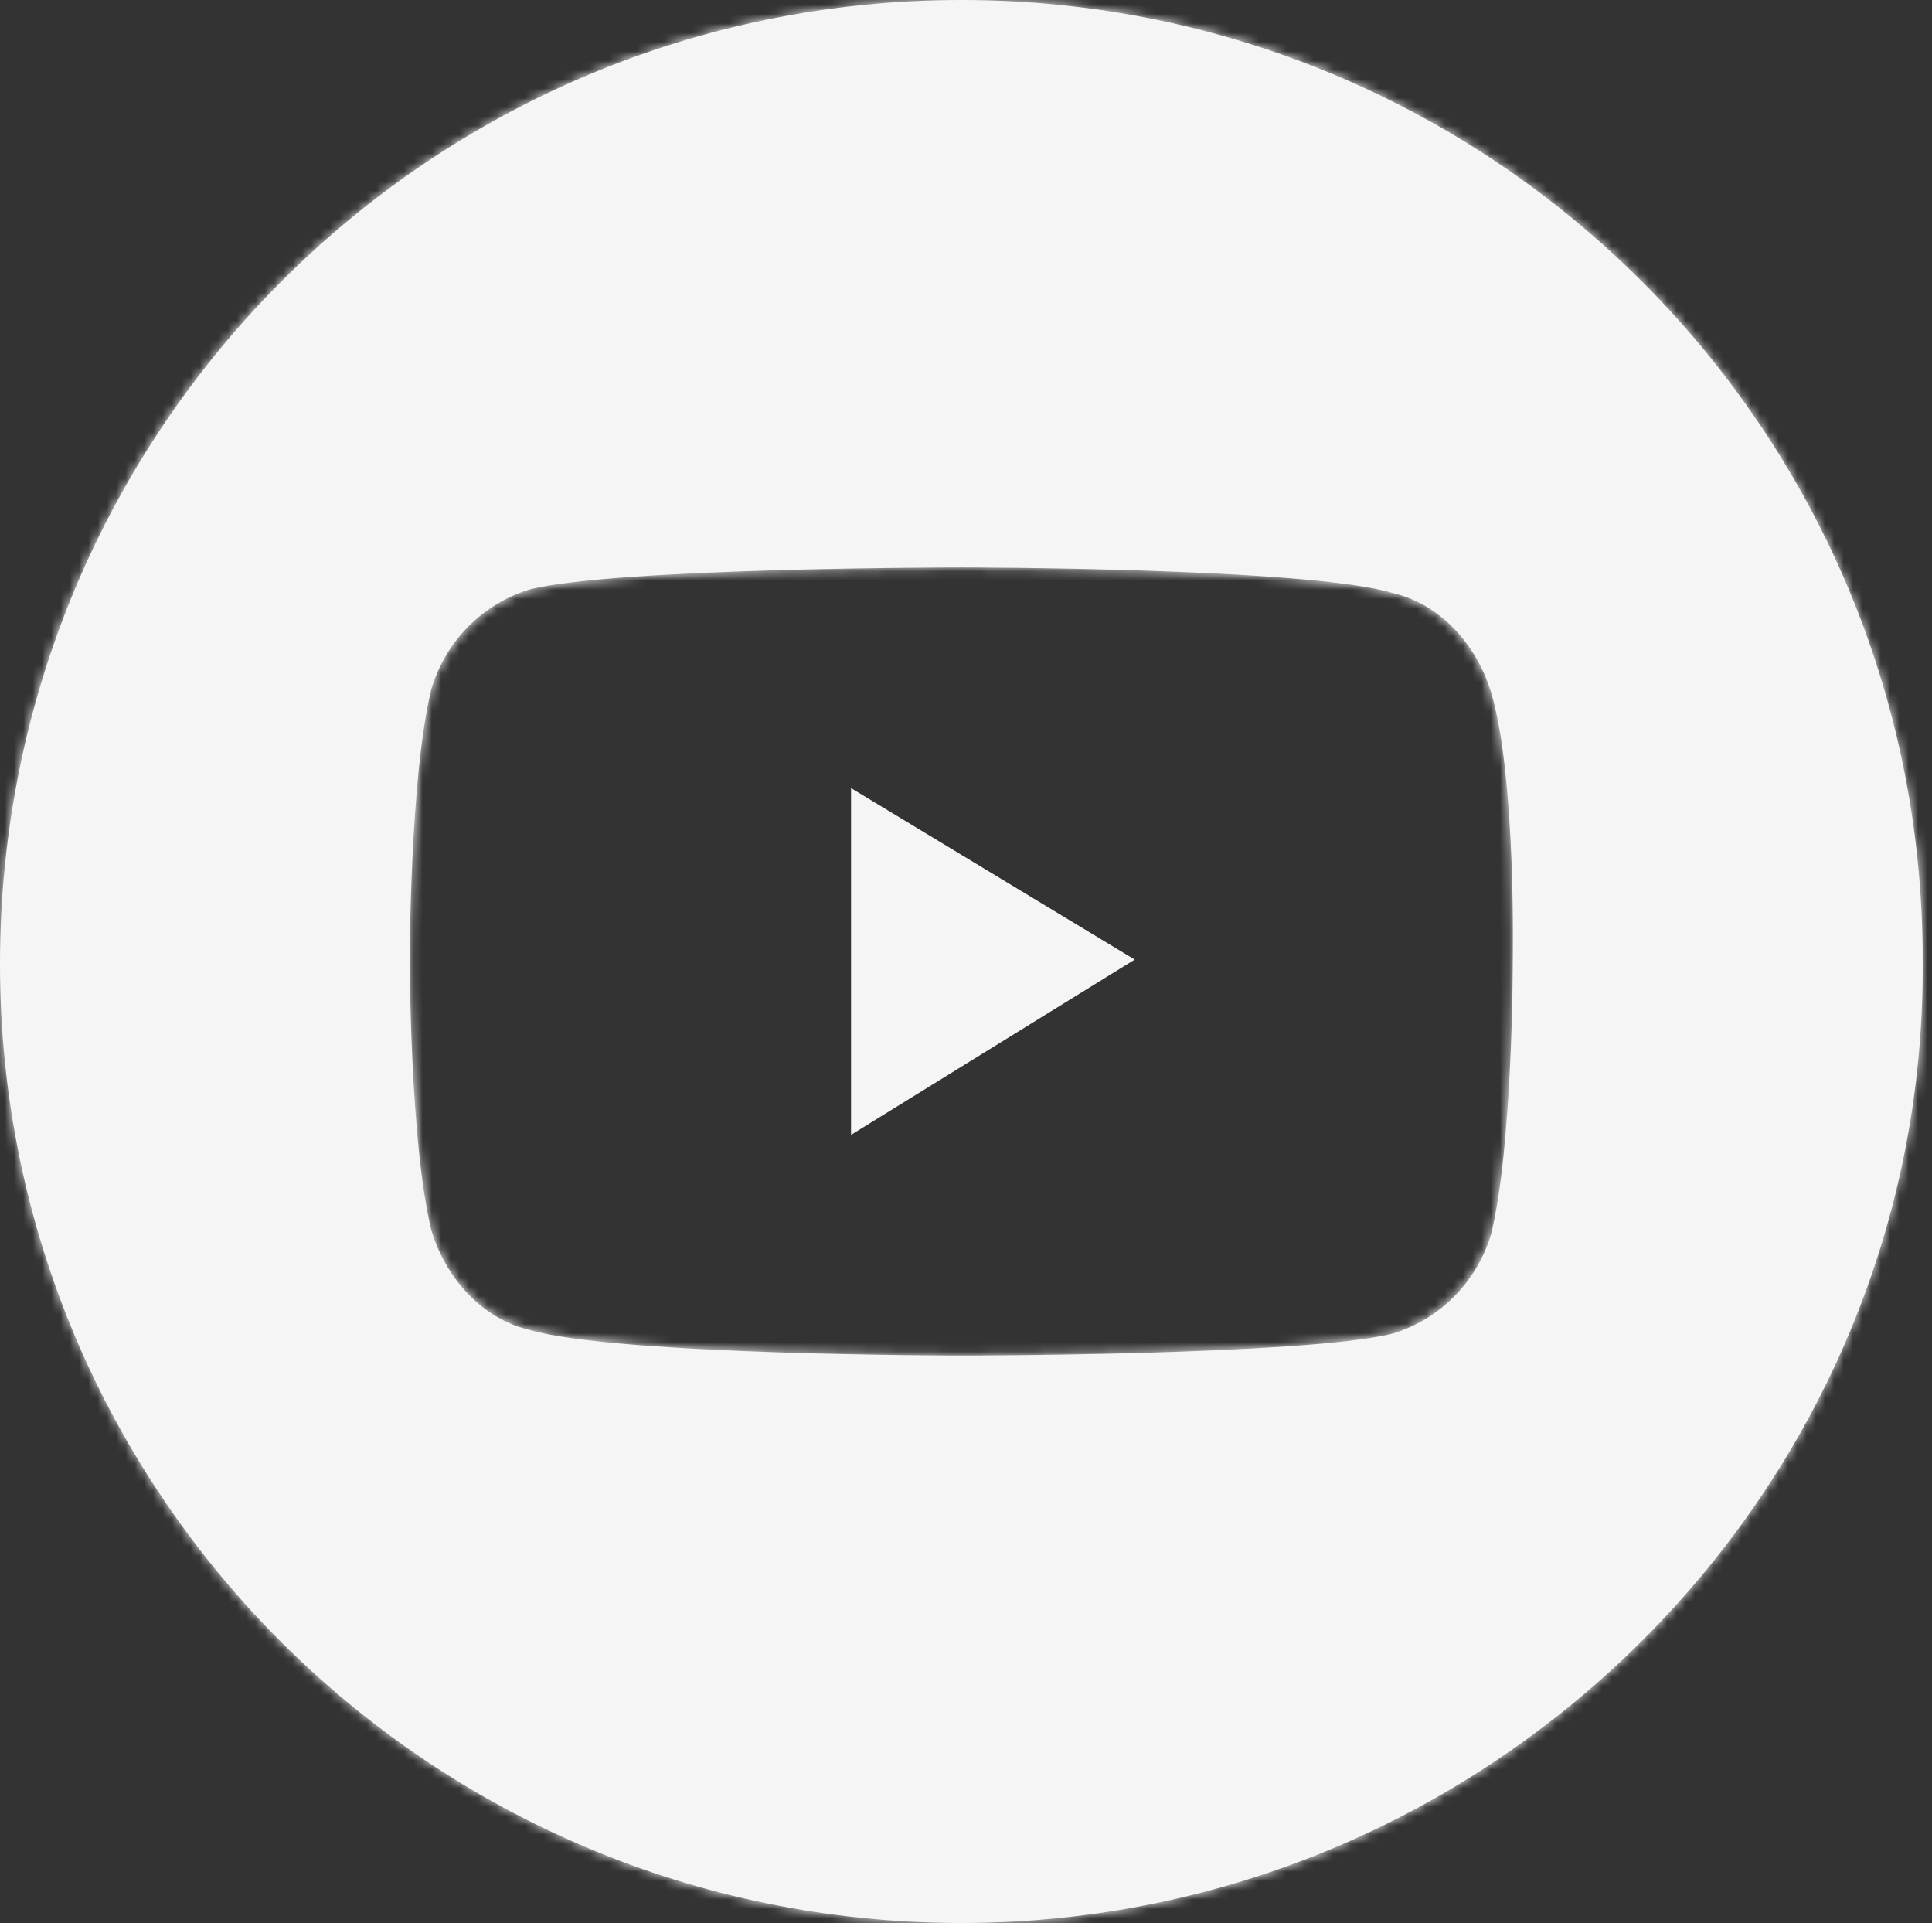 <?xml version="1.0" encoding="UTF-8"?> <svg xmlns="http://www.w3.org/2000/svg" width="208" height="207" viewBox="0 0 208 207" fill="none"><rect x="0" y="0" width="208" height="207" fill="#333333" stroke="none"/> <mask id="path-1-inside-1_1006_7" fill="white"> <path fill-rule="evenodd" clip-rule="evenodd" d="M0 103.772C0 160.819 46.301 207 103.498 207C160.694 207 207.54 160.276 206.995 103.228C206.995 46.181 160.694 0 103.498 0C46.301 0 0 46.181 0 103.772ZM149.975 63.844C155.054 65.028 158.961 69.368 160.522 74.498C163.257 83.573 162.866 103.697 162.866 103.697C162.866 103.697 162.866 123.426 160.522 132.896C158.961 138.026 155.054 141.972 149.975 143.55C140.601 145.918 103.49 145.918 103.49 145.918C103.49 145.918 66.381 145.918 57.005 143.156C51.927 141.972 48.021 137.631 46.458 132.501C44.115 123.032 44.115 103.303 44.115 103.303C44.115 103.303 44.115 83.573 46.458 74.103C48.021 68.974 51.927 65.028 57.005 63.45C66.381 61.082 103.49 61.082 103.49 61.082C103.49 61.082 140.991 61.082 149.975 63.844Z"></path> </mask> <path fill-rule="evenodd" clip-rule="evenodd" d="M0 103.772C0 160.819 46.301 207 103.498 207C160.694 207 207.54 160.276 206.995 103.228C206.995 46.181 160.694 0 103.498 0C46.301 0 0 46.181 0 103.772ZM149.975 63.844C155.054 65.028 158.961 69.368 160.522 74.498C163.257 83.573 162.866 103.697 162.866 103.697C162.866 103.697 162.866 123.426 160.522 132.896C158.961 138.026 155.054 141.972 149.975 143.55C140.601 145.918 103.49 145.918 103.49 145.918C103.49 145.918 66.381 145.918 57.005 143.156C51.927 141.972 48.021 137.631 46.458 132.501C44.115 123.032 44.115 103.303 44.115 103.303C44.115 103.303 44.115 83.573 46.458 74.103C48.021 68.974 51.927 65.028 57.005 63.45C66.381 61.082 103.49 61.082 103.49 61.082C103.49 61.082 140.991 61.082 149.975 63.844Z" fill="#F5F5F5"></path> <path d="M206.995 103.228H204.995V103.238L204.995 103.247L206.995 103.228ZM160.522 74.498L162.437 73.921L162.435 73.916L160.522 74.498ZM149.975 63.844L149.387 65.756L149.453 65.776L149.521 65.792L149.975 63.844ZM162.866 103.697L160.866 103.658L160.866 103.678V103.697H162.866ZM160.522 132.896L162.435 133.478L162.451 133.428L162.463 133.377L160.522 132.896ZM149.975 143.55L150.465 145.489L150.517 145.476L150.568 145.46L149.975 143.55ZM57.005 143.156L57.571 141.238L57.516 141.221L57.46 141.208L57.005 143.156ZM46.458 132.501L44.517 132.982L44.53 133.033L44.545 133.084L46.458 132.501ZM46.458 74.103L44.545 73.52L44.53 73.571L44.517 73.623L46.458 74.103ZM57.005 63.45L56.516 61.51L56.463 61.524L56.412 61.54L57.005 63.45ZM103.498 205C47.401 205 2 159.71 2 103.772H-2C-2 161.928 45.202 209 103.498 209V205ZM204.995 103.247C205.529 159.167 159.598 205 103.498 205V209C161.79 209 209.551 161.385 208.995 103.209L204.995 103.247ZM103.498 2C159.594 2 204.995 47.291 204.995 103.228H208.995C208.995 45.072 161.794 -2 103.498 -2V2ZM2 103.772C2 47.284 47.408 2 103.498 2V-2C45.195 -2 -2 45.078 -2 103.772H2ZM162.435 73.916C160.715 68.262 156.351 63.276 150.429 61.896L149.521 65.792C153.757 66.779 157.207 70.475 158.609 75.08L162.435 73.916ZM162.866 103.697C164.866 103.736 164.866 103.736 164.866 103.735C164.866 103.735 164.866 103.735 164.866 103.734C164.866 103.734 164.866 103.732 164.866 103.731C164.866 103.728 164.866 103.724 164.866 103.719C164.866 103.708 164.866 103.693 164.867 103.673C164.867 103.633 164.868 103.575 164.869 103.498C164.872 103.345 164.875 103.121 164.877 102.833C164.883 102.258 164.887 101.428 164.884 100.405C164.878 98.359 164.841 95.535 164.718 92.422C164.475 86.273 163.887 78.733 162.437 73.921L158.607 75.075C159.892 79.338 160.476 86.398 160.721 92.58C160.842 95.632 160.878 98.406 160.884 100.417C160.887 101.422 160.883 102.235 160.877 102.796C160.875 103.076 160.872 103.293 160.87 103.439C160.869 103.513 160.868 103.568 160.867 103.605C160.867 103.623 160.867 103.637 160.867 103.646C160.866 103.65 160.866 103.654 160.866 103.656C160.866 103.657 160.866 103.657 160.866 103.658C160.866 103.658 160.866 103.658 160.866 103.658C160.866 103.658 160.866 103.658 162.866 103.697ZM162.463 133.377C163.688 128.43 164.278 120.95 164.571 114.841C164.718 111.758 164.792 108.976 164.829 106.964C164.847 105.958 164.857 105.144 164.861 104.58C164.864 104.298 164.865 104.078 164.865 103.929C164.866 103.854 164.866 103.797 164.866 103.758C164.866 103.738 164.866 103.723 164.866 103.713C164.866 103.708 164.866 103.704 164.866 103.702C164.866 103.7 164.866 103.699 164.866 103.698C164.866 103.698 164.866 103.698 164.866 103.697C164.866 103.697 164.866 103.697 162.866 103.697C160.866 103.697 160.866 103.697 160.866 103.697C160.866 103.697 160.866 103.697 160.866 103.697C160.866 103.698 160.866 103.699 160.866 103.7C160.866 103.702 160.866 103.705 160.866 103.709C160.866 103.718 160.866 103.732 160.866 103.75C160.866 103.786 160.866 103.841 160.865 103.913C160.865 104.057 160.864 104.271 160.861 104.547C160.857 105.099 160.848 105.9 160.83 106.891C160.793 108.874 160.721 111.616 160.575 114.65C160.282 120.772 159.7 127.892 158.581 132.415L162.463 133.377ZM150.568 145.46C156.286 143.684 160.683 139.236 162.435 133.478L158.609 132.314C157.239 136.816 153.822 140.261 149.382 141.64L150.568 145.46ZM103.49 145.918C103.49 147.918 103.49 147.918 103.49 147.918C103.491 147.918 103.491 147.918 103.492 147.918C103.493 147.918 103.495 147.918 103.497 147.918C103.502 147.918 103.509 147.918 103.518 147.918C103.536 147.918 103.563 147.918 103.599 147.918C103.67 147.918 103.775 147.918 103.913 147.917C104.189 147.917 104.594 147.916 105.112 147.913C106.148 147.909 107.638 147.899 109.455 147.881C113.089 147.844 118.033 147.77 123.274 147.621C128.511 147.473 134.059 147.25 138.895 146.914C143.679 146.582 147.925 146.131 150.465 145.489L149.485 141.611C147.338 142.153 143.43 142.59 138.618 142.924C133.86 143.254 128.373 143.475 123.161 143.623C117.951 143.77 113.032 143.844 109.415 143.881C107.606 143.9 106.124 143.909 105.094 143.913C104.579 143.916 104.177 143.917 103.905 143.917C103.768 143.918 103.664 143.918 103.595 143.918C103.56 143.918 103.533 143.918 103.516 143.918C103.507 143.918 103.501 143.918 103.496 143.918C103.494 143.918 103.492 143.918 103.491 143.918C103.491 143.918 103.49 143.918 103.49 143.918C103.49 143.918 103.49 143.918 103.49 145.918ZM56.44 145.075C59.008 145.831 63.279 146.359 68.062 146.746C72.905 147.138 78.458 147.399 83.697 147.572C88.94 147.745 93.887 147.831 97.521 147.875C99.339 147.896 100.83 147.907 101.867 147.913C102.385 147.915 102.79 147.917 103.066 147.917C103.204 147.918 103.309 147.918 103.381 147.918C103.416 147.918 103.444 147.918 103.462 147.918C103.471 147.918 103.478 147.918 103.483 147.918C103.485 147.918 103.487 147.918 103.488 147.918C103.489 147.918 103.489 147.918 103.489 147.918C103.49 147.918 103.49 147.918 103.49 145.918C103.49 143.918 103.49 143.918 103.49 143.918C103.489 143.918 103.489 143.918 103.489 143.918C103.487 143.918 103.486 143.918 103.484 143.918C103.479 143.918 103.473 143.918 103.464 143.918C103.447 143.918 103.42 143.918 103.386 143.918C103.316 143.918 103.212 143.918 103.076 143.917C102.803 143.917 102.402 143.915 101.888 143.913C100.858 143.907 99.377 143.897 97.569 143.875C93.953 143.832 89.036 143.746 83.829 143.574C78.62 143.402 73.138 143.144 68.385 142.759C63.573 142.37 59.691 141.862 57.571 141.238L56.44 145.075ZM44.545 133.084C46.267 138.737 50.63 143.723 56.551 145.104L57.46 141.208C53.224 140.221 49.775 136.525 48.371 131.918L44.545 133.084ZM44.115 103.303C42.115 103.303 42.115 103.303 42.115 103.303C42.115 103.304 42.115 103.304 42.115 103.304C42.115 103.305 42.115 103.306 42.115 103.308C42.115 103.31 42.115 103.314 42.115 103.319C42.115 103.329 42.115 103.344 42.115 103.364C42.115 103.403 42.115 103.46 42.115 103.535C42.116 103.684 42.117 103.904 42.119 104.186C42.124 104.75 42.133 105.564 42.152 106.57C42.188 108.582 42.262 111.364 42.41 114.447C42.703 120.556 43.293 128.035 44.517 132.982L48.4 132.021C47.28 127.498 46.699 120.378 46.405 114.255C46.26 111.222 46.187 108.48 46.151 106.497C46.133 105.506 46.124 104.705 46.119 104.153C46.117 103.877 46.116 103.663 46.115 103.519C46.115 103.447 46.115 103.392 46.115 103.356C46.115 103.338 46.115 103.324 46.115 103.315C46.115 103.311 46.115 103.308 46.115 103.306C46.115 103.305 46.115 103.304 46.115 103.303C46.115 103.303 46.115 103.303 46.115 103.303C46.115 103.303 46.115 103.303 44.115 103.303ZM44.517 73.623C43.293 78.57 42.703 86.049 42.41 92.159C42.262 95.241 42.188 98.024 42.152 100.036C42.133 101.042 42.124 101.856 42.119 102.42C42.117 102.702 42.116 102.922 42.115 103.071C42.115 103.146 42.115 103.203 42.115 103.242C42.115 103.262 42.115 103.277 42.115 103.287C42.115 103.292 42.115 103.296 42.115 103.298C42.115 103.3 42.115 103.301 42.115 103.302C42.115 103.302 42.115 103.302 42.115 103.303C42.115 103.303 42.115 103.303 44.115 103.303C46.115 103.303 46.115 103.303 46.115 103.303C46.115 103.303 46.115 103.303 46.115 103.303C46.115 103.302 46.115 103.301 46.115 103.3C46.115 103.298 46.115 103.295 46.115 103.291C46.115 103.282 46.115 103.268 46.115 103.25C46.115 103.214 46.115 103.159 46.115 103.087C46.116 102.943 46.117 102.729 46.119 102.453C46.124 101.901 46.133 101.1 46.151 100.109C46.187 98.125 46.26 95.384 46.405 92.35C46.699 86.227 47.28 79.107 48.4 74.584L44.517 73.623ZM56.412 61.54C50.695 63.316 46.299 67.764 44.545 73.52L48.371 74.686C49.743 70.184 53.16 66.739 57.599 65.359L56.412 61.54ZM103.49 61.082C103.49 59.082 103.49 59.082 103.489 59.082C103.489 59.082 103.489 59.082 103.488 59.082C103.487 59.082 103.485 59.082 103.483 59.082C103.478 59.082 103.471 59.082 103.462 59.082C103.444 59.082 103.417 59.082 103.381 59.082C103.31 59.082 103.204 59.082 103.067 59.083C102.791 59.083 102.386 59.084 101.868 59.087C100.832 59.091 99.342 59.101 97.525 59.119C93.891 59.156 88.947 59.23 83.707 59.379C78.469 59.527 72.921 59.75 68.085 60.086C63.302 60.418 59.056 60.869 56.516 61.51L57.495 65.389C59.643 64.846 63.551 64.41 68.362 64.076C73.121 63.746 78.608 63.525 83.82 63.377C89.029 63.23 93.948 63.156 97.566 63.119C99.374 63.1 100.856 63.091 101.886 63.087C102.401 63.084 102.803 63.083 103.075 63.083C103.211 63.082 103.315 63.082 103.385 63.082C103.42 63.082 103.446 63.082 103.464 63.082C103.473 63.082 103.479 63.082 103.484 63.082C103.486 63.082 103.487 63.082 103.488 63.082C103.489 63.082 103.489 63.082 103.49 63.082C103.49 63.082 103.49 63.082 103.49 61.082ZM150.563 61.932C148.079 61.169 143.841 60.641 139.084 60.254C134.259 59.862 128.693 59.602 123.429 59.428C118.162 59.255 113.179 59.169 109.513 59.125C107.68 59.104 106.176 59.093 105.129 59.087C104.606 59.085 104.197 59.083 103.918 59.083C103.779 59.082 103.672 59.082 103.6 59.082C103.564 59.082 103.537 59.082 103.518 59.082C103.509 59.082 103.502 59.082 103.497 59.082C103.495 59.082 103.493 59.082 103.492 59.082C103.491 59.082 103.491 59.082 103.491 59.082C103.49 59.082 103.49 59.082 103.49 61.082C103.49 63.082 103.49 63.082 103.49 63.082C103.49 63.082 103.491 63.082 103.491 63.082C103.492 63.082 103.494 63.082 103.496 63.082C103.501 63.082 103.507 63.082 103.516 63.082C103.534 63.082 103.56 63.082 103.595 63.082C103.666 63.082 103.771 63.082 103.908 63.083C104.184 63.083 104.589 63.085 105.109 63.087C106.148 63.093 107.643 63.103 109.466 63.125C113.113 63.168 118.067 63.254 123.298 63.426C128.532 63.598 134.026 63.856 138.759 64.241C143.56 64.631 147.379 65.138 149.387 65.756L150.563 61.932Z" fill="#F5F5F5" mask="url(#path-1-inside-1_1006_7)"></path> <path d="M91.623 122.164V84.836L122.164 103.295L91.623 122.164Z" fill="#F5F5F5"></path> </svg> 